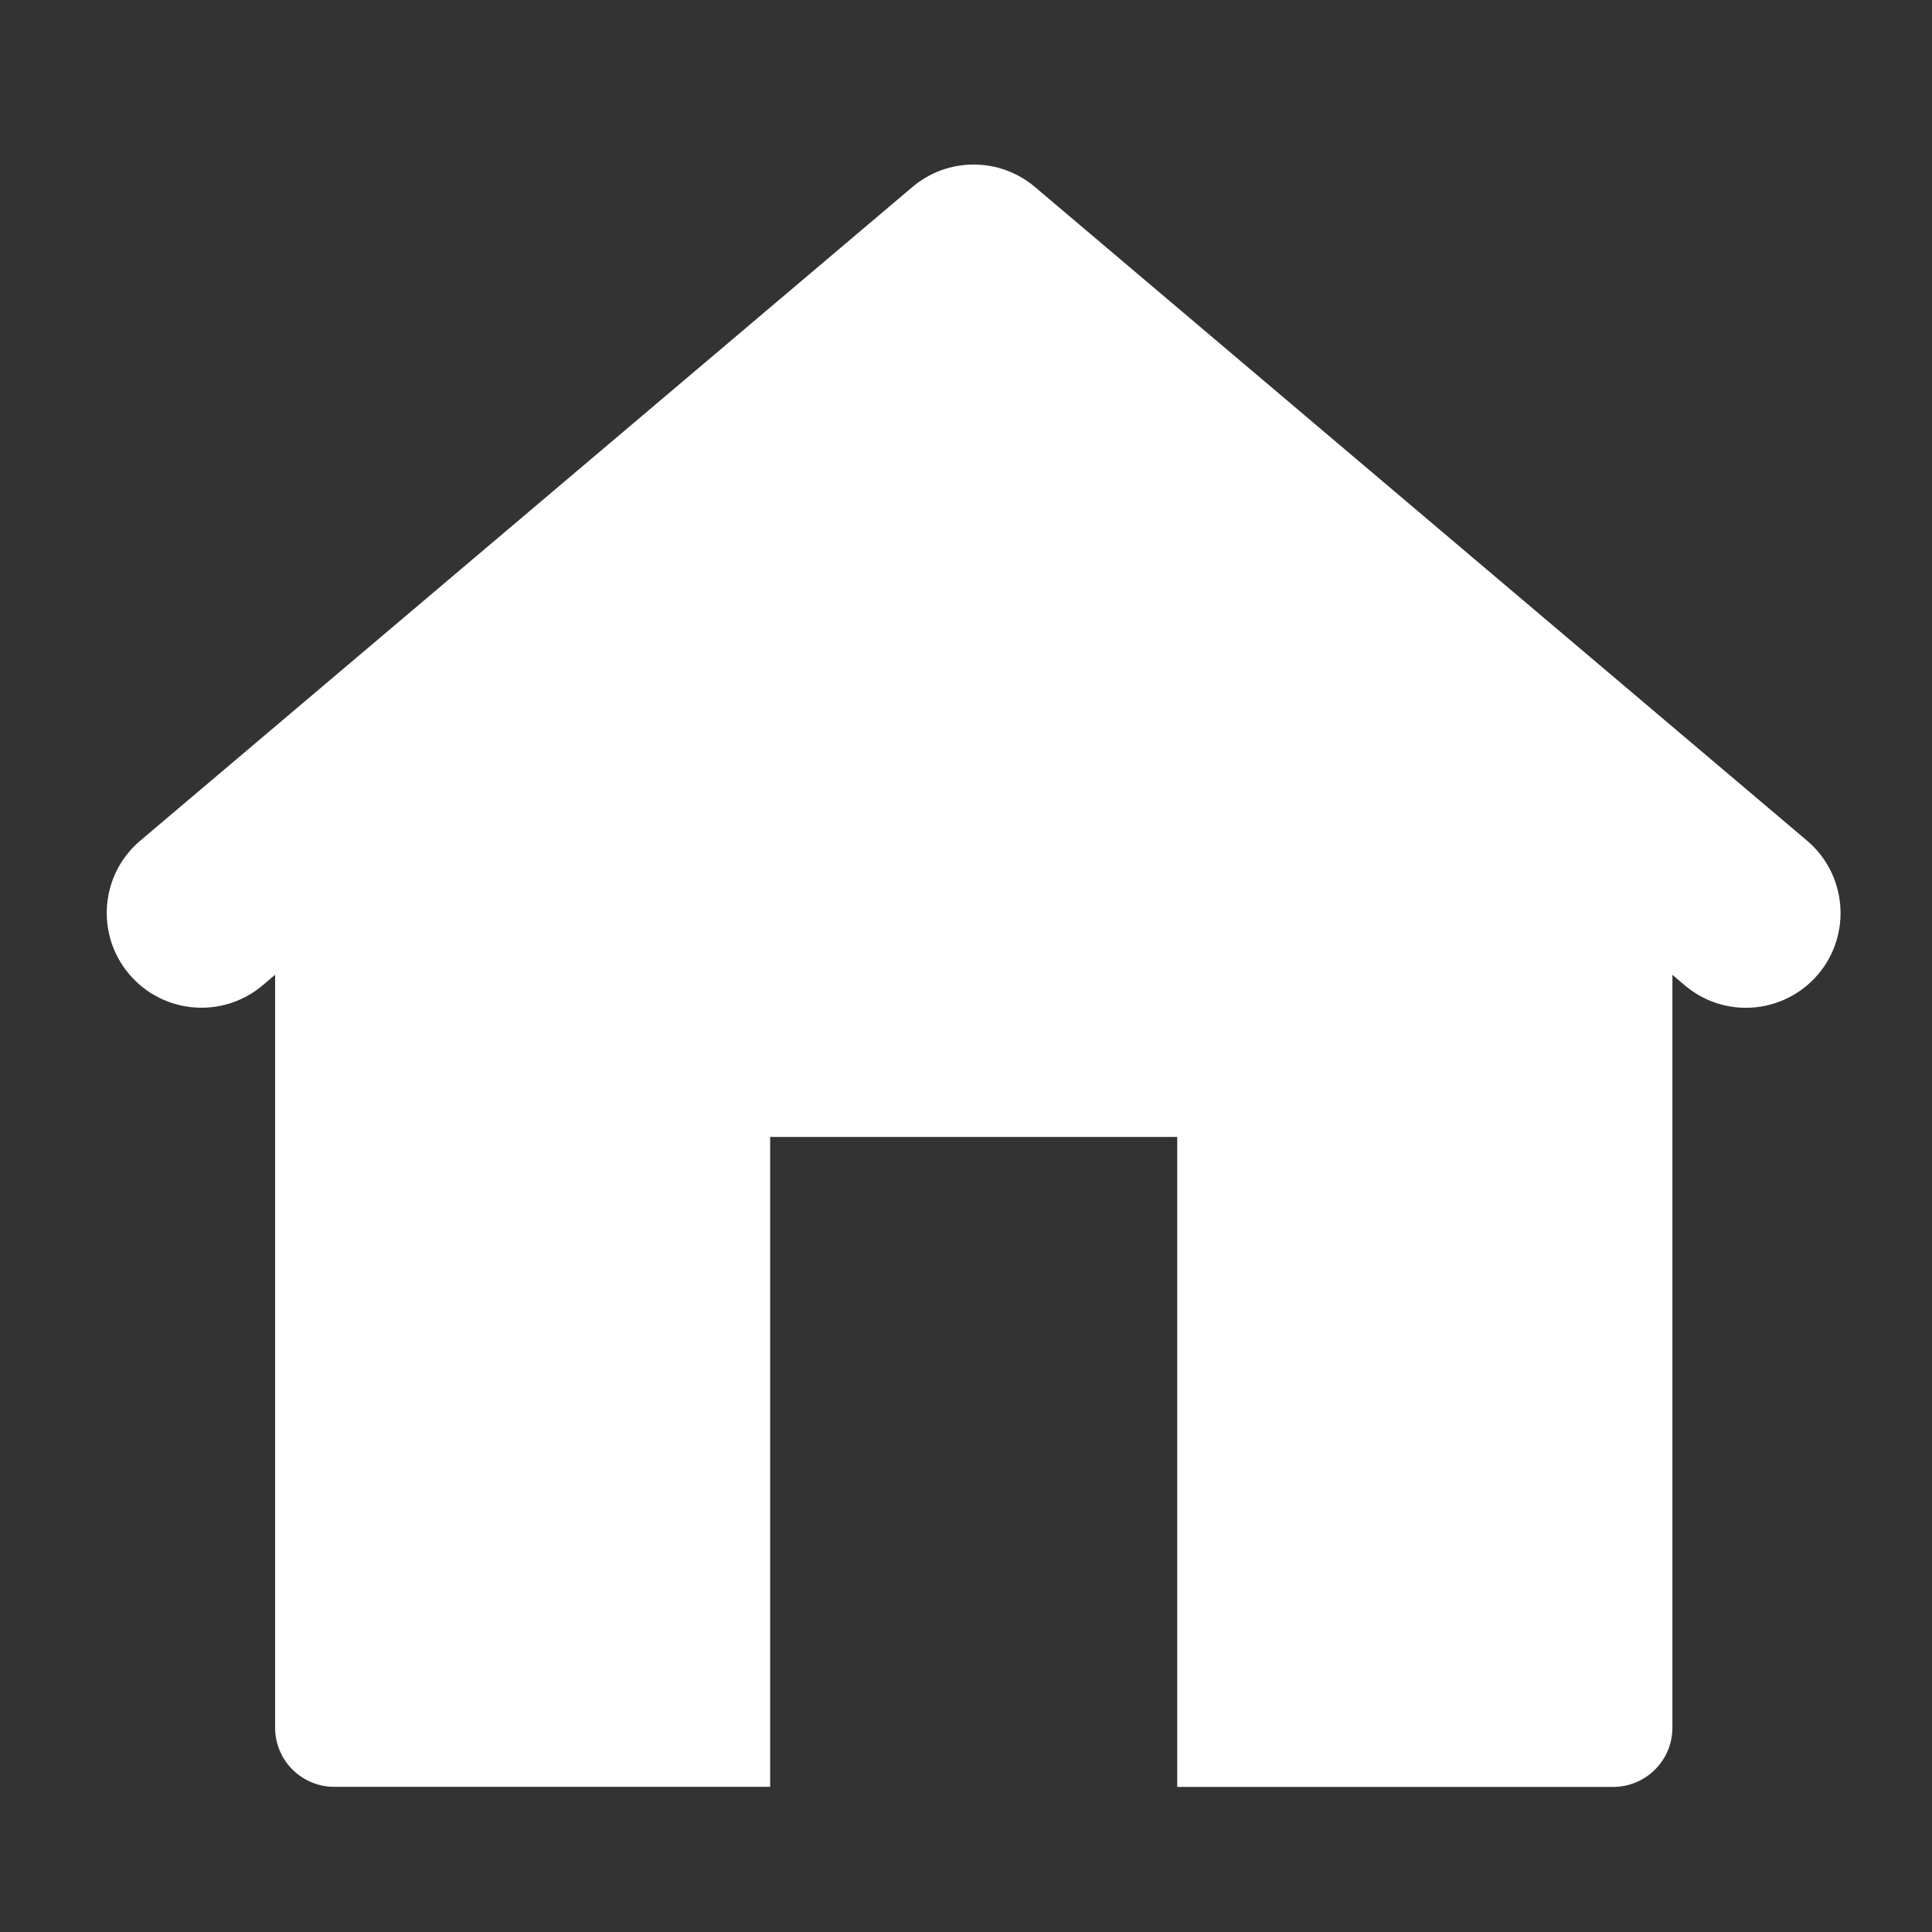<?xml version="1.0" encoding="utf-8"?>
<!-- Generator: Adobe Illustrator 16.0.0, SVG Export Plug-In . SVG Version: 6.00 Build 0)  -->
<!DOCTYPE svg PUBLIC "-//W3C//DTD SVG 1.1//EN" "http://www.w3.org/Graphics/SVG/1.1/DTD/svg11.dtd">
<svg version="1.1" id="Layer_1" xmlns="http://www.w3.org/2000/svg" xmlns:xlink="http://www.w3.org/1999/xlink" x="0px" y="0px"
	 width="30px" height="30px" viewBox="13.346 13.346 30 30" enable-background="new 13.346 13.346 30 30" xml:space="preserve">
<rect x="13.346" y="13.346" width="30" height="30" fill="#333333" stroke="none"/>
<path fill="#FFFFFF" d="M41.406,26.4l-11.99-10.151c-0.549-0.464-1.353-0.464-1.901,0L15.524,26.4
	c-0.62,0.524-0.697,1.453-0.172,2.073c0.525,0.62,1.453,0.698,2.074,0.172l0.192-0.164v11.692c0,0.508,0.411,0.919,0.92,0.919h6.767
	V31h6.321v10.093h6.768c0.508,0,0.921-0.411,0.921-0.919V28.482l0.191,0.163c0.276,0.235,0.615,0.35,0.949,0.35
	c0.418,0,0.834-0.178,1.124-0.521C42.103,27.852,42.024,26.924,41.406,26.4z"/>
</svg>
